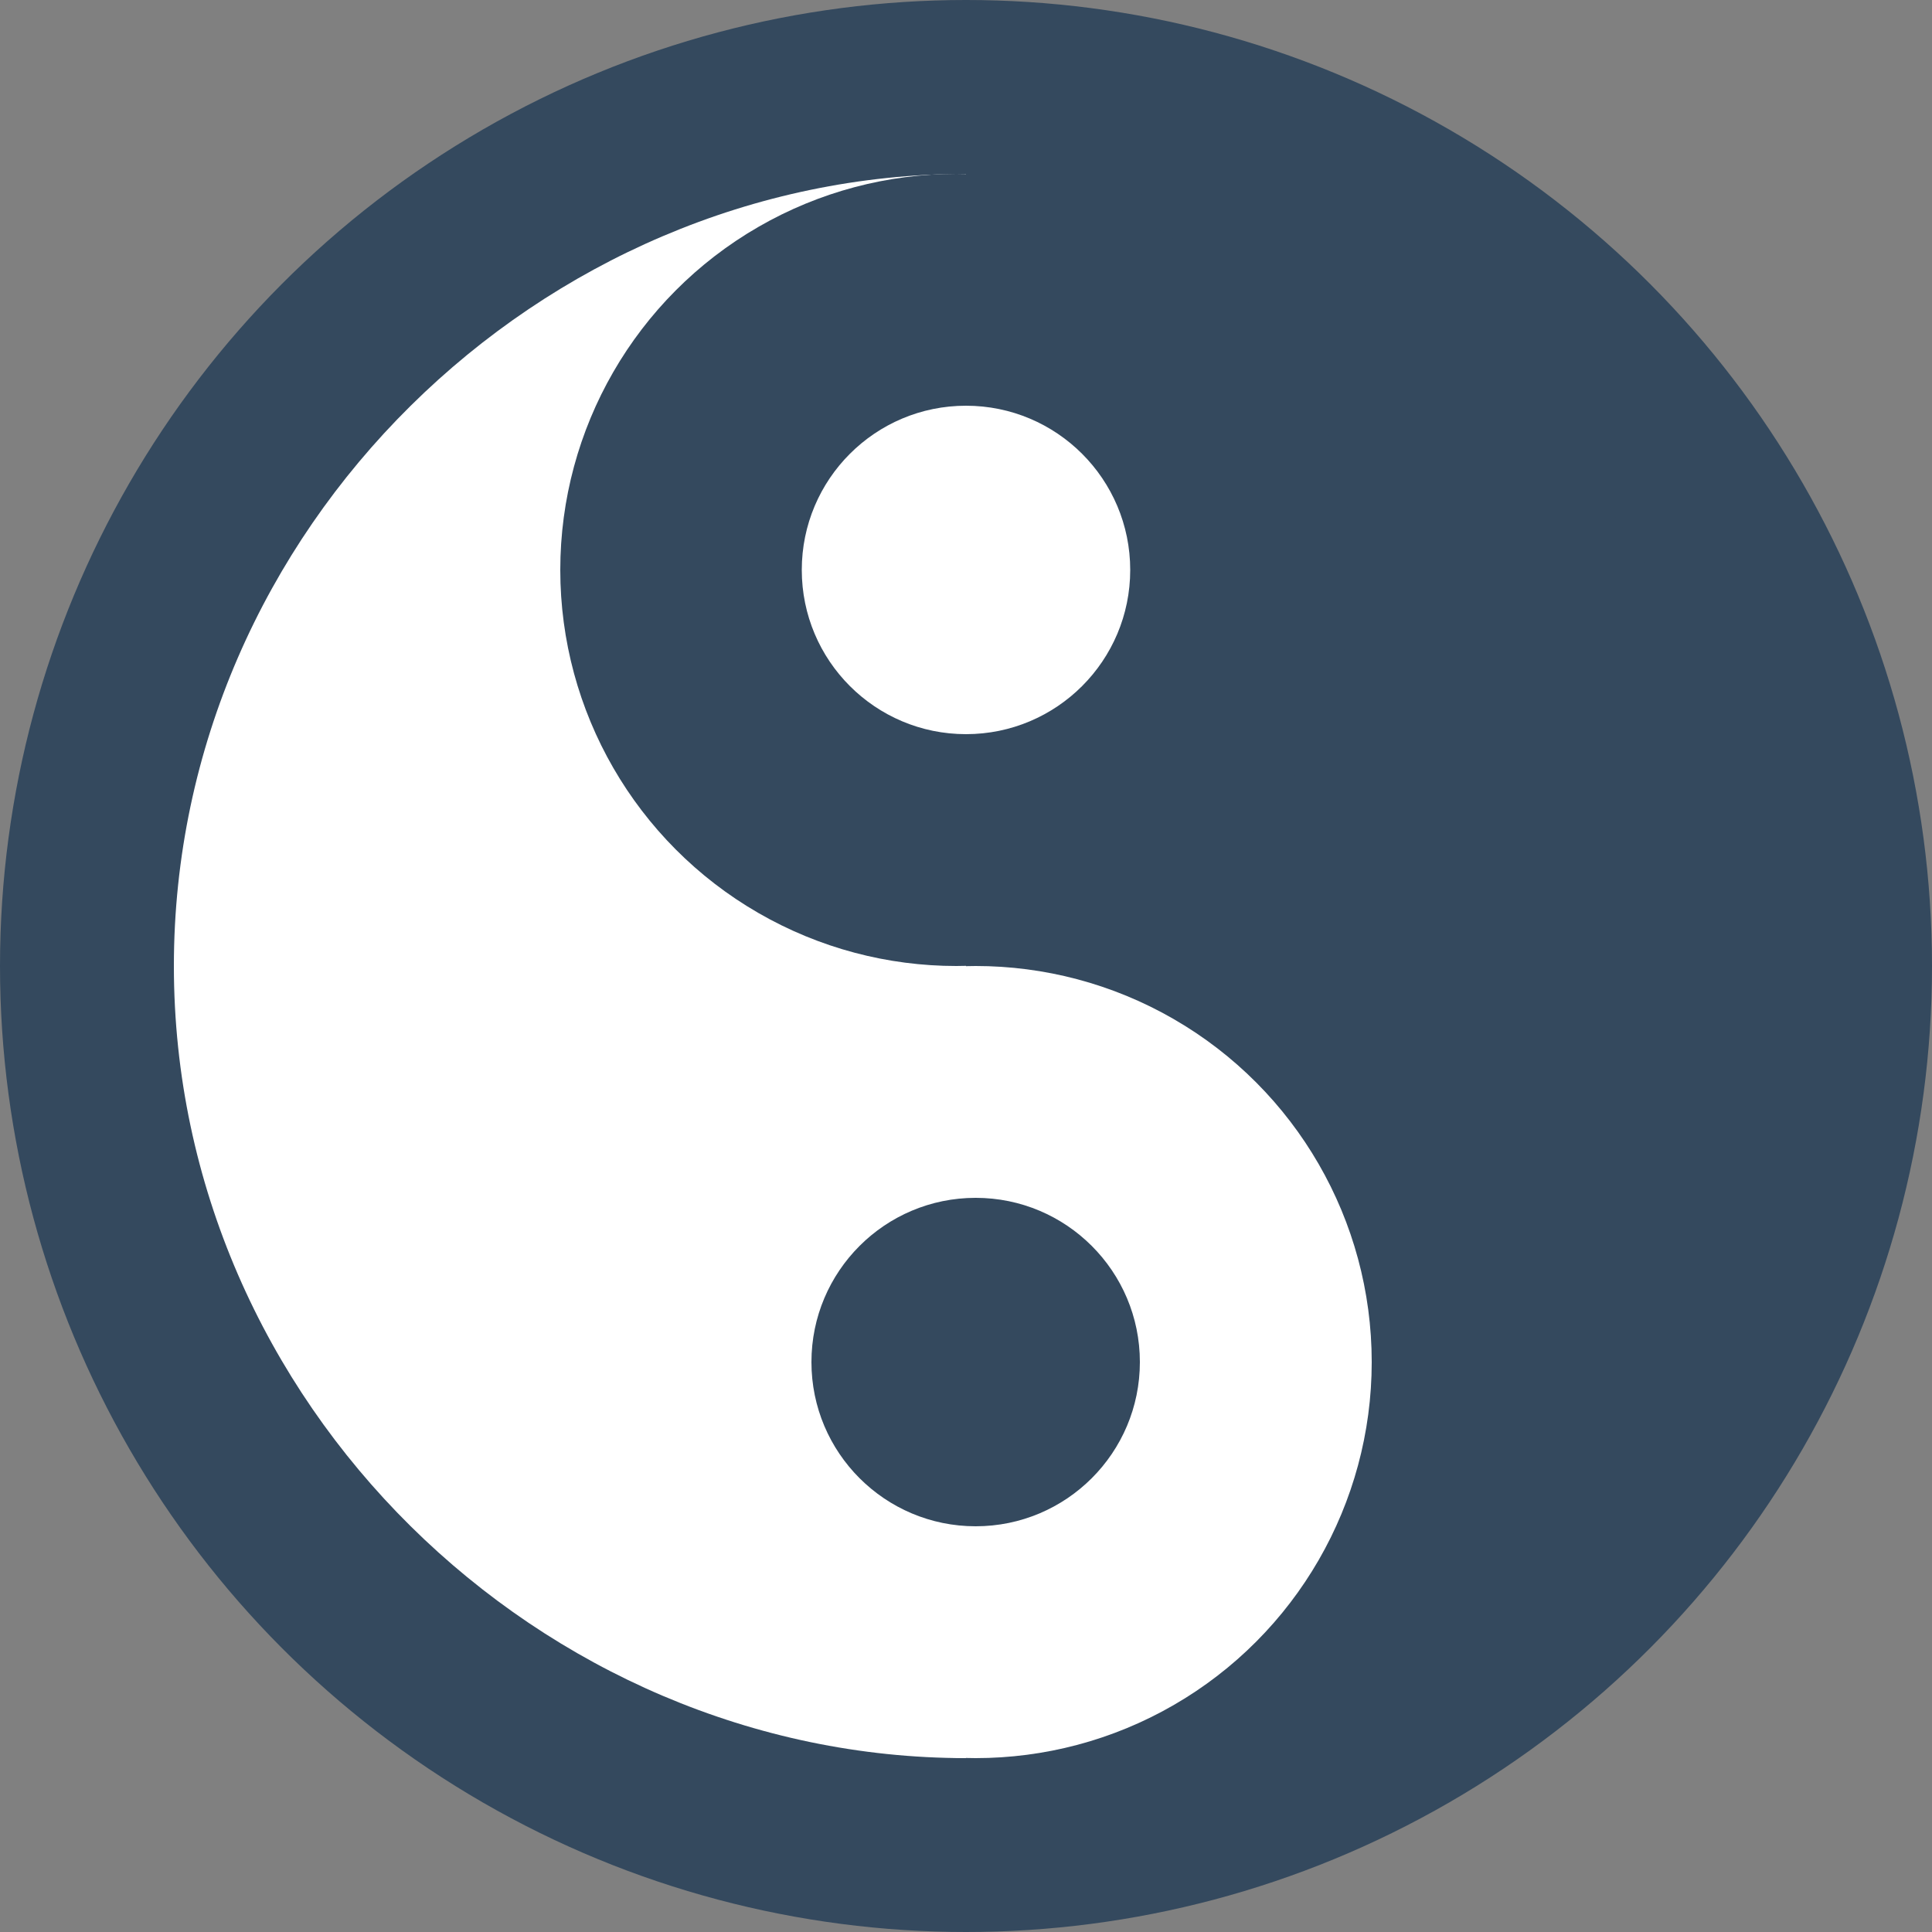 <svg xmlns="http://www.w3.org/2000/svg" width="100" height="100"><rect width="100%" height="100%" fill="#808080" stroke="none"/><circle fill="#34495E" cx="50" cy="50" r="50"/><path fill="#fff" d="M50 91c-22 0-41-18.355-41-41s19-41 41-41v82z"/><path fill="#34495E" d="M50 9c22 0 41 18.355 41 41s-19 41-41 41v-82z"/><circle fill="#fff" cx="50.5" cy="70.5" r="20.5"/><circle fill="#34495E" cx="50.5" cy="70.5" r="8.5"/><circle fill="#34495E" cx="49.5" cy="29.5" r="20.5"/><circle fill="#fff" cx="50" cy="29.5" r="8.5"/></svg>